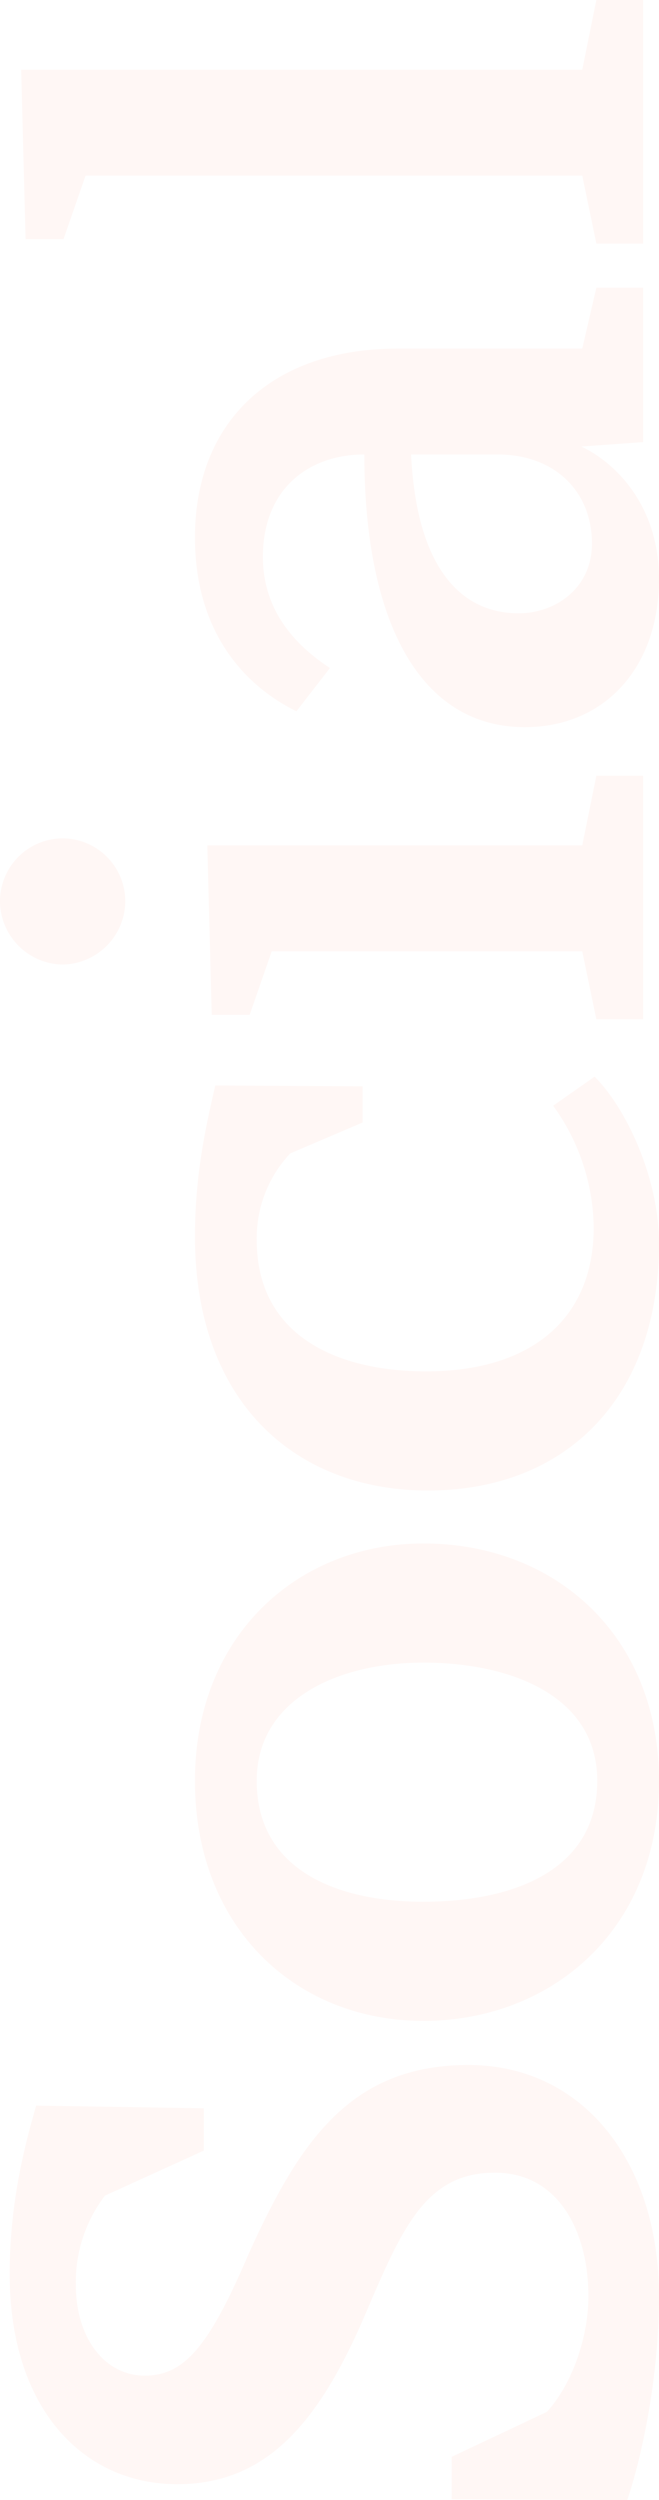 <?xml version="1.0" encoding="UTF-8"?>
<svg xmlns="http://www.w3.org/2000/svg" width="150.894" height="572.266" viewBox="0 0 150.894 572.266">
  <path id="Pfad_1220" data-name="Pfad 1220" d="M61-90.5c-21.21-9.09-27.472-14.746-27.472-23.634s8.282-15.756,20.806-15.756a32.55,32.55,0,0,1,20.4,6.666l10.3,22.624h9.7l.606-38.38c-8.484-2.424-21.816-6.06-38.582-6.06-30.7,0-48.076,16.766-48.076,38.38,0,21.008,14.948,32.926,39.794,43.43,19.392,8.282,31.512,13.736,31.512,29.29,0,14.746-13.736,21.412-28.28,21.412-9.292,0-20-3.636-26.462-9.494l-10.3-21.816h-9.7l-.2,40.2C14.544-.4,32.926,3.636,51.712,3.636c30.7,0,52.924-17.372,52.924-43.632C104.636-67.064,87.062-78.78,61-90.5Zm53.732,40.2c0,29.088,20.6,53.934,54.944,53.934,33.128,0,54.338-23.634,54.338-53.934,0-28.482-20.806-52.318-54.338-52.318S114.736-79.588,114.736-50.3Zm27.27,0c0-19.8,7.272-38.178,27.674-38.178,18.786,0,27.068,18.786,27.068,38.178,0,19.8-7.474,39.794-27.068,39.794C149.076-10.5,142.006-29.9,142.006-50.3ZM296.334-11.312c-20.4,0-32.926-13.736-32.926-38.38,0-20,7.878-38.784,30.1-38.784A28.3,28.3,0,0,1,313.3-80.8l7.07,16.564h8.282l.2-33.734c-7.272-1.616-19.19-4.646-34.542-4.646-38.178,0-58.176,23.23-58.176,53.328,0,31.512,21.008,52.924,56.56,52.924,14.948,0,30.906-7.474,38.178-14.746L324.21-20.6A48.489,48.489,0,0,1,296.334-11.312Zm74.74-107.262a14.4,14.4,0,0,0,14.342-14.342,14.4,14.4,0,0,0-14.342-14.342,14.572,14.572,0,0,0-14.544,14.342A14.572,14.572,0,0,0,371.074-118.574ZM383.8-13.938v-85.85l-38.784,1.01v8.686l14.544,5.05v71.1l-15.554,3.232V0h55.752V-10.706Zm113.726,0V-56.156c0-28.886-16.766-46.46-43.228-46.46-21.614,0-33.936,11.312-39.794,23.23l9.9,7.676c5.05-7.676,12.928-15.352,25.452-15.352,15.554,0,23.432,10.5,23.432,23.23-37.572,0-62.418,12.322-62.418,36.764,0,17.978,13.332,30.7,33.936,30.7,16.564,0,26.462-9.7,30.3-17.776L476.114,0h35.35V-10.706ZM473.286-33.33c0,13.13-8.484,21.614-20.4,21.614-10.3,0-15.958-8.484-15.958-16.766,0-13.736,11.11-23.432,36.36-24.644Zm88.072,19.392V-142.41l-38.784,1.01v8.686l14.544,5.05V-13.938l-15.554,3.232V0h55.752V-10.706Z" transform="translate(147.258 577.316) rotate(-90)" fill="#ff3d00" opacity="0.041"></path>
</svg>

